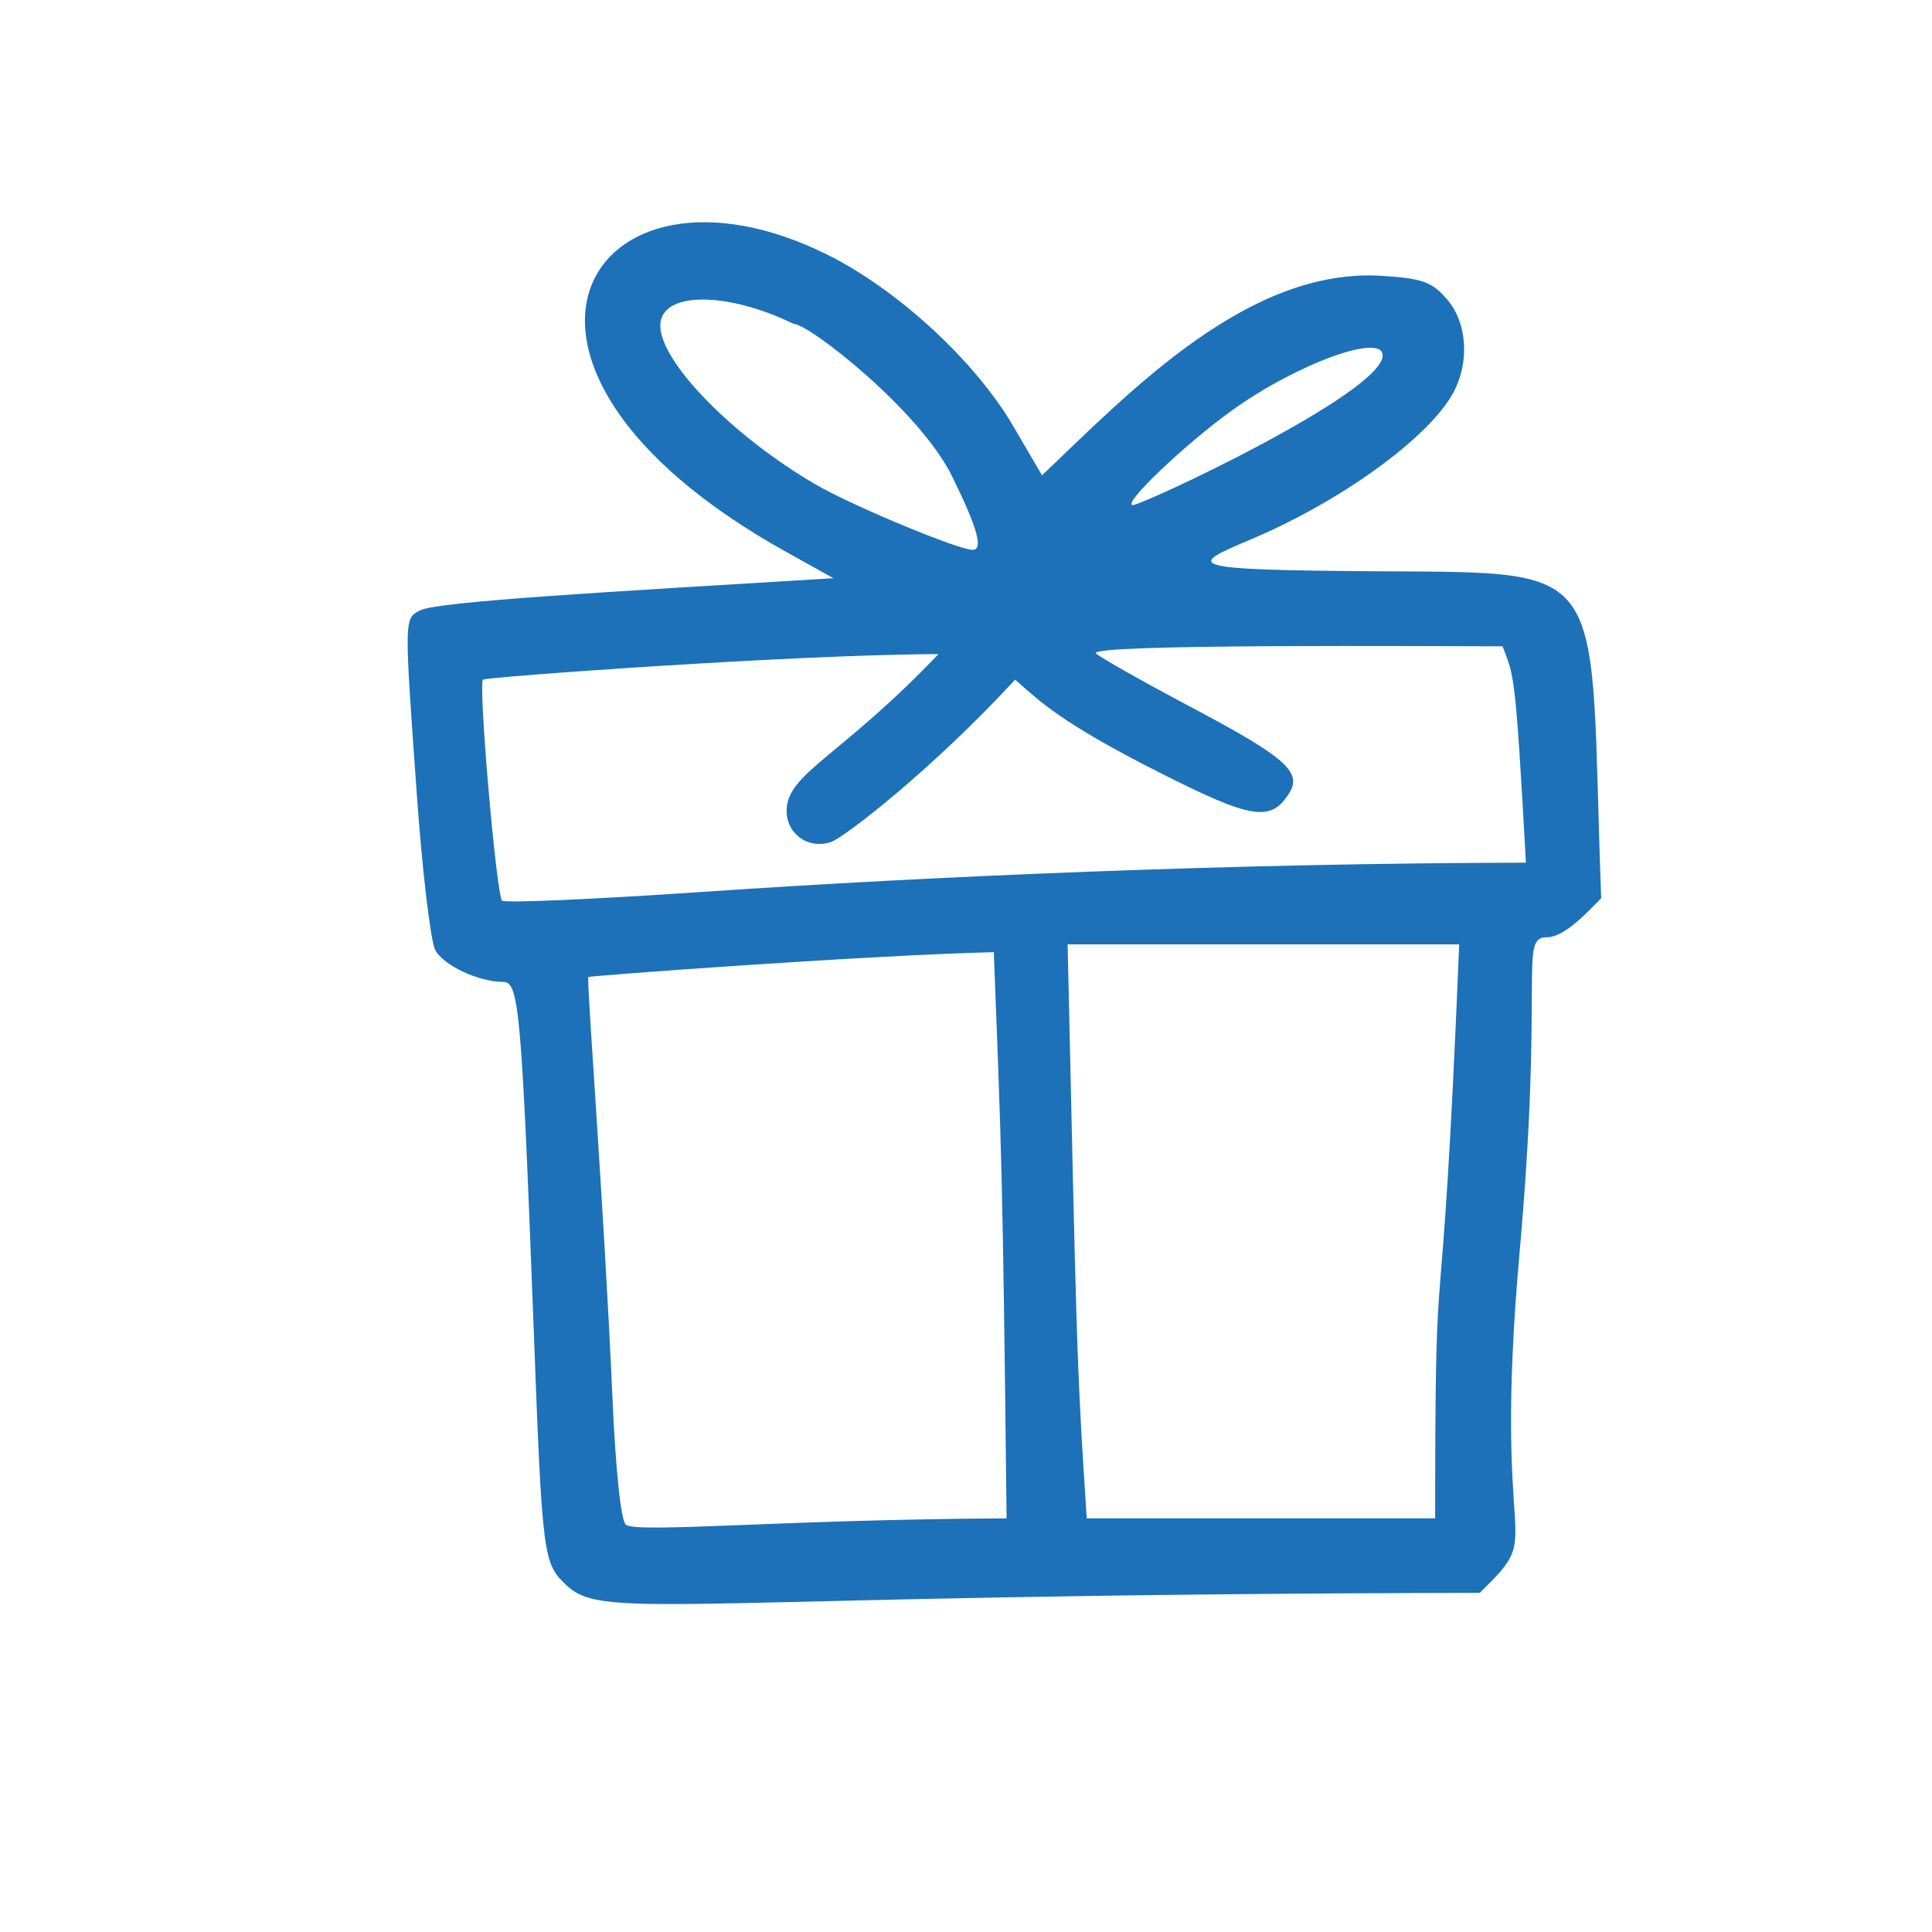 <?xml version="1.0" encoding="UTF-8"?>
<svg xmlns="http://www.w3.org/2000/svg" xmlns:xlink="http://www.w3.org/1999/xlink" width="256" zoomAndPan="magnify" viewBox="0 0 192 199.92" height="256" preserveAspectRatio="xMidYMid meet" version="1.0">
  <path fill="#1d71b8" d="M 77.363 57.094 L 82.285 59.832 C 57.879 61.312 41.23 62.254 39.48 63.172 C 37.859 64.027 37.859 63.871 39.184 82.375 C 39.746 90.23 40.605 97.422 41.078 98.309 C 41.941 99.914 45.582 101.609 48.141 101.609 C 49.746 101.609 50.023 104.77 51.234 136.707 C 52.168 161.449 52.211 161.77 54.75 164.125 C 58.672 167.766 66.816 164.969 149.168 164.824 C 156.273 157.855 150.359 162.379 153.281 129.621 C 155.82 101.18 153.188 96.984 156.109 96.984 C 157.996 96.984 160.449 94.223 161.727 92.945 C 160.441 58.34 163.195 59.27 139.113 59.117 C 118.086 58.992 118.926 58.586 125.527 55.793 C 134.926 51.82 144.066 45.16 146.484 40.523 C 148.129 37.367 147.836 33.367 145.785 30.98 C 144.23 29.168 143.223 28.805 139.039 28.543 C 125.305 27.68 113.242 40.242 103.867 49.188 L 100.859 44.047 C 96.926 37.336 88.891 29.938 81.617 26.336 C 57.18 14.223 42.18 37.496 77.363 57.094 Z M 94.586 49.336 C 97.211 54.695 97.816 56.898 96.676 56.898 C 95.203 56.898 84.266 52.348 80.52 50.176 C 71.93 45.199 64.367 37.484 64.367 33.695 C 64.367 30.172 71.125 30.086 78.172 33.516 C 79.746 33.512 91.223 42.469 94.586 49.336 Z M 139.113 36.777 C 139.113 40.656 114.273 52.266 113.266 52.266 C 112.051 52.266 118.625 45.984 123.547 42.453 C 130.227 37.652 139.113 34.41 139.113 36.773 Z M 153.941 89.27 C 123.617 89.32 92.207 90.688 68.918 92.281 C 57.688 93.047 48.277 93.461 47.996 93.199 C 47.406 92.66 45.516 70.82 46.016 70.328 C 46.285 70.059 78.535 67.711 93.152 67.688 C 82.91 78.422 77.438 80.023 77.438 83.914 C 77.438 86.336 79.75 87.938 82.062 87.113 C 83.453 86.621 92.531 79.609 101.082 70.328 C 103.586 72.488 105.477 74.609 116.059 79.961 C 125.602 84.785 127.543 85.09 129.441 82.078 C 130.82 79.898 129.055 78.344 119.359 73.211 C 114.289 70.523 109.852 68.02 109.453 67.613 C 108.441 66.602 144.48 66.879 151.523 66.879 C 152.699 70.047 152.824 69.008 153.941 89.27 Z M 144.547 157.117 L 108.496 157.117 C 107.398 140.73 107.43 138.027 106.516 97.719 L 147.035 97.719 C 145.125 144.512 144.547 123.91 144.547 157.117 Z M 100.199 157.117 C 77.172 157.227 61.957 158.676 60.805 157.777 C 60.297 157.379 59.742 152.16 59.414 144.598 C 58.527 124.52 56.711 101.363 56.922 101.098 C 57.008 100.984 85.242 98.871 98.879 98.527 C 99.664 119.238 99.793 120.07 100.199 157.117 Z M 100.199 157.117 " fill-opacity="1" fill-rule="nonzero"></path>
</svg>
